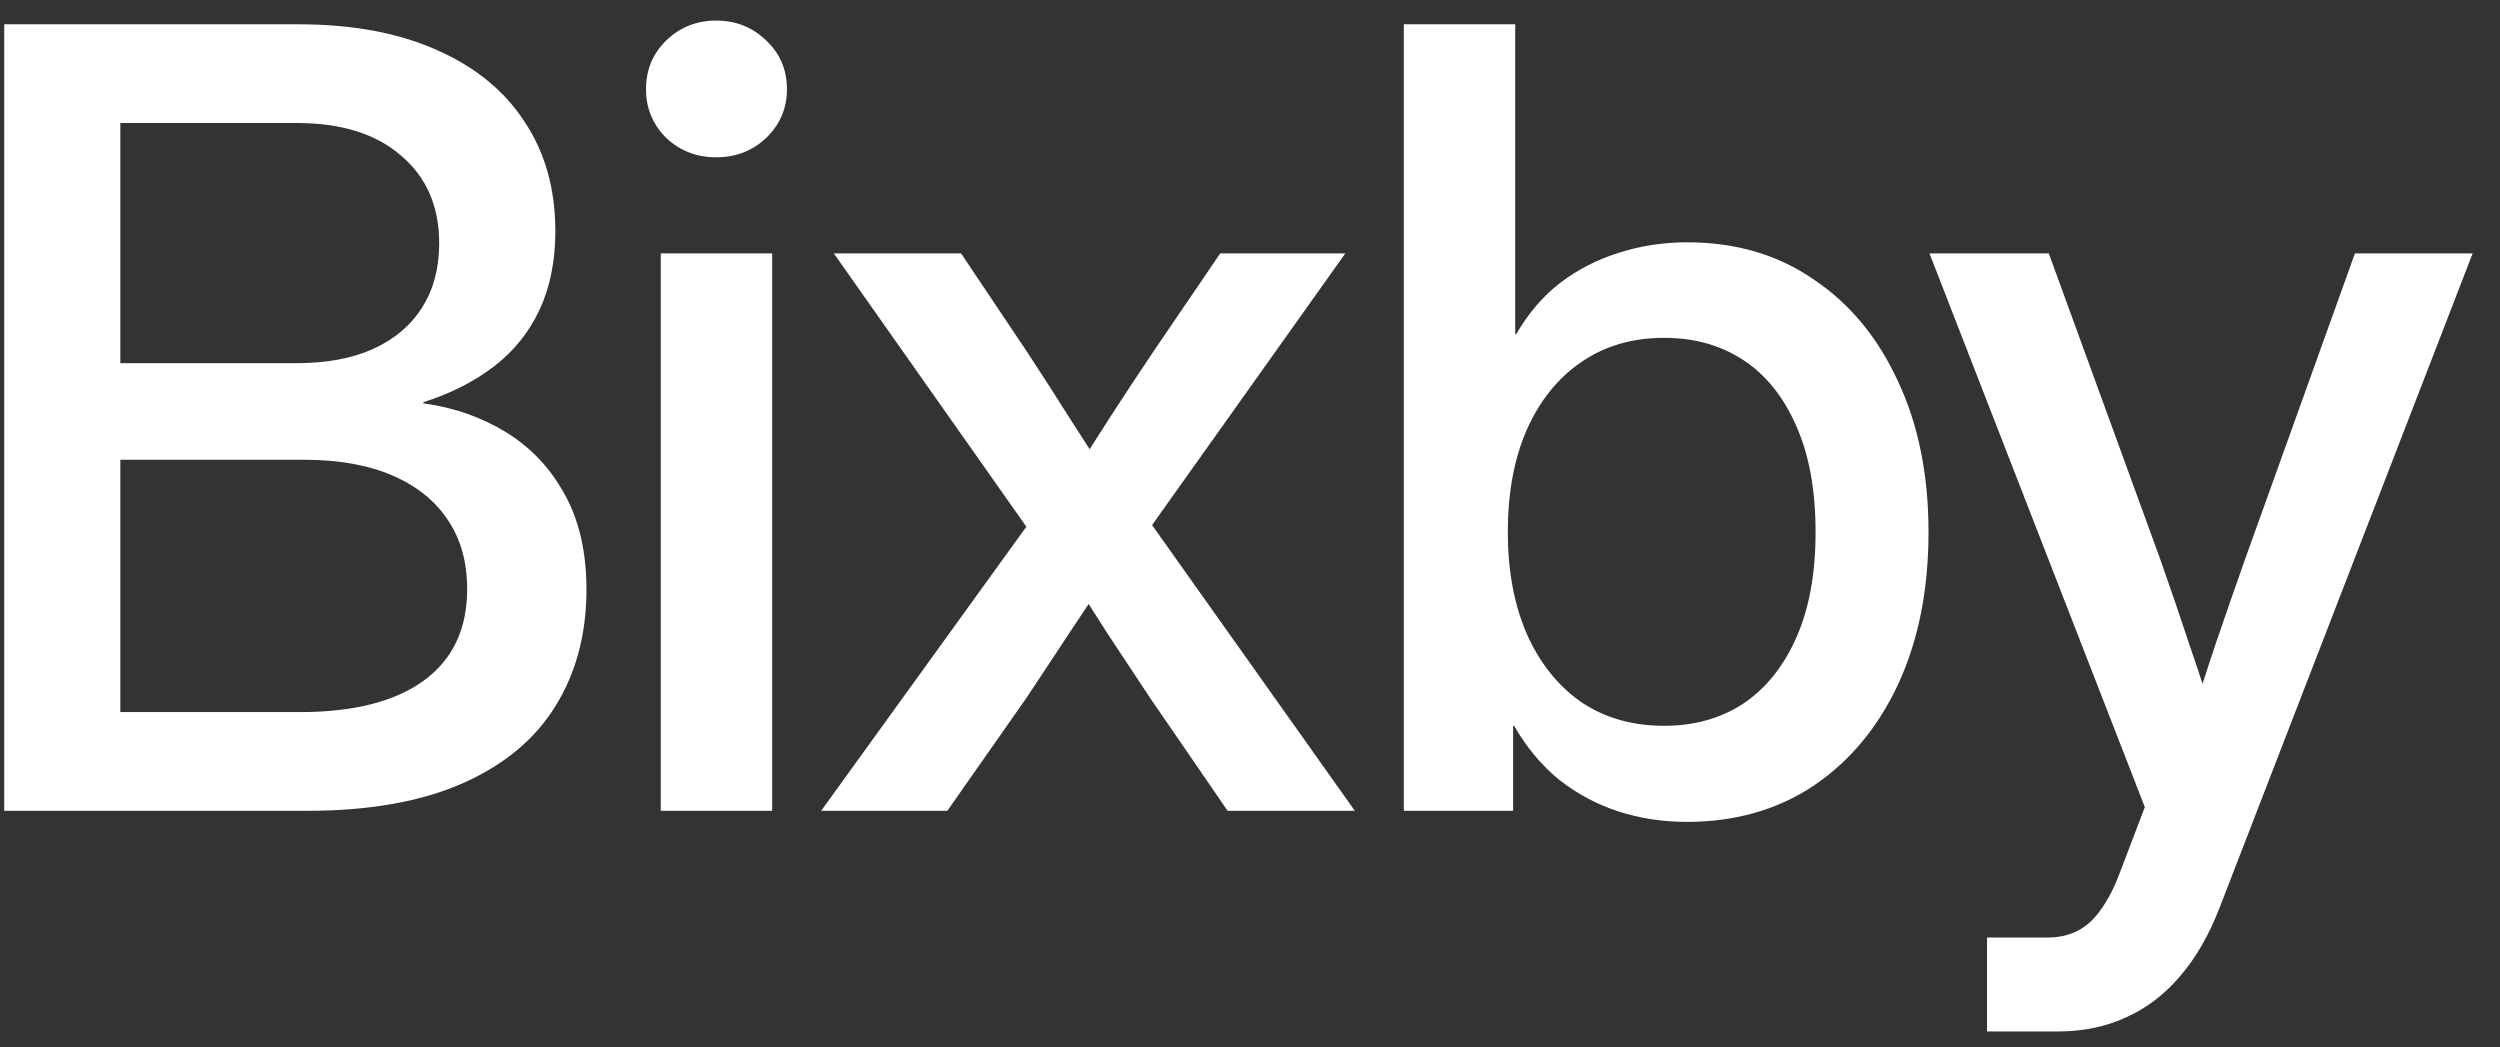 <svg width="74" height="31" viewBox="0 0 74 31" fill="none" xmlns="http://www.w3.org/2000/svg">
<rect x="0" y="0" width="74" height="31" fill="#333333" stroke="none"/>
<path d="M0.125 24V0.719H8.828C10.432 0.719 11.802 0.974 12.938 1.484C14.073 1.984 14.938 2.693 15.531 3.609C16.135 4.516 16.438 5.594 16.438 6.844C16.438 7.729 16.281 8.505 15.969 9.172C15.656 9.839 15.208 10.396 14.625 10.844C14.042 11.292 13.344 11.646 12.531 11.906V11.938C13.438 12.062 14.255 12.349 14.984 12.797C15.713 13.245 16.292 13.859 16.719 14.641C17.146 15.412 17.359 16.349 17.359 17.453C17.359 18.766 17.052 19.917 16.438 20.906C15.833 21.885 14.917 22.646 13.688 23.188C12.458 23.729 10.927 24 9.094 24H0.125ZM3.562 21.078H8.875C10.458 21.078 11.677 20.771 12.531 20.156C13.396 19.531 13.828 18.625 13.828 17.438C13.828 16.646 13.641 15.969 13.266 15.406C12.891 14.833 12.344 14.391 11.625 14.078C10.906 13.766 10.031 13.609 9 13.609H3.562V21.078ZM3.562 10.75H8.781C9.667 10.75 10.422 10.609 11.047 10.328C11.682 10.037 12.167 9.625 12.5 9.094C12.833 8.562 13 7.932 13 7.203C13 6.109 12.625 5.245 11.875 4.609C11.135 3.964 10.104 3.641 8.781 3.641H3.562V10.75ZM19.559 24V7.5H22.856V24H19.559ZM21.2 4.656C20.617 4.656 20.122 4.464 19.716 4.078C19.32 3.682 19.122 3.203 19.122 2.641C19.122 2.068 19.32 1.589 19.716 1.203C20.122 0.807 20.617 0.609 21.2 0.609C21.783 0.609 22.278 0.807 22.684 1.203C23.091 1.589 23.294 2.068 23.294 2.641C23.294 3.203 23.091 3.682 22.684 4.078C22.278 4.464 21.783 4.656 21.2 4.656ZM24.306 24L31.134 14.547L31.087 16.594L24.681 7.5H28.447L30.416 10.438C30.853 11.104 31.275 11.76 31.681 12.406C32.098 13.052 32.515 13.703 32.931 14.359H31.556C31.994 13.703 32.416 13.052 32.822 12.406C33.239 11.76 33.671 11.104 34.119 10.438L36.119 7.5H39.822L33.353 16.594L33.384 14.531L40.103 24H36.337L34.041 20.656C33.614 20.01 33.197 19.38 32.791 18.766C32.395 18.141 31.988 17.51 31.572 16.875H32.884C32.468 17.51 32.051 18.141 31.634 18.766C31.228 19.38 30.811 20.01 30.384 20.656L28.041 24H24.306ZM49.928 24.328C49.22 24.328 48.543 24.224 47.897 24.016C47.261 23.807 46.678 23.495 46.147 23.078C45.626 22.651 45.183 22.12 44.819 21.484H44.788V24H41.553V0.719H44.85V9.891H44.881C45.235 9.276 45.668 8.771 46.178 8.375C46.699 7.979 47.277 7.682 47.913 7.484C48.558 7.276 49.235 7.172 49.944 7.172C51.371 7.172 52.616 7.536 53.678 8.266C54.751 8.984 55.584 9.99 56.178 11.281C56.782 12.562 57.084 14.052 57.084 15.75C57.084 17.448 56.788 18.943 56.194 20.234C55.6 21.516 54.767 22.521 53.694 23.25C52.621 23.969 51.366 24.328 49.928 24.328ZM49.256 21.484C50.152 21.484 50.933 21.266 51.6 20.828C52.267 20.38 52.788 19.734 53.163 18.891C53.548 18.037 53.741 16.99 53.741 15.75C53.741 14.5 53.548 13.448 53.163 12.594C52.788 11.74 52.267 11.094 51.6 10.656C50.933 10.219 50.152 10 49.256 10C48.319 10 47.501 10.24 46.803 10.719C46.116 11.188 45.579 11.854 45.194 12.719C44.819 13.573 44.631 14.583 44.631 15.75C44.631 16.896 44.819 17.901 45.194 18.766C45.579 19.63 46.116 20.302 46.803 20.781C47.501 21.25 48.319 21.484 49.256 21.484ZM58.816 30.531V27.75H60.597C60.951 27.75 61.253 27.682 61.503 27.547C61.753 27.422 61.977 27.219 62.175 26.938C62.383 26.656 62.571 26.297 62.737 25.859L63.487 23.891L57.112 7.5H60.644L63.941 16.547C64.243 17.401 64.534 18.255 64.816 19.109C65.107 19.953 65.383 20.802 65.644 21.656H64.753C65.013 20.802 65.284 19.953 65.566 19.109C65.857 18.255 66.154 17.401 66.456 16.547L69.706 7.5H73.191L65.691 26.891C65.378 27.693 64.993 28.359 64.534 28.891C64.076 29.432 63.545 29.838 62.941 30.109C62.337 30.391 61.659 30.531 60.909 30.531C60.566 30.531 60.217 30.531 59.862 30.531C59.508 30.531 59.159 30.531 58.816 30.531Z" fill="white"/>
</svg>
